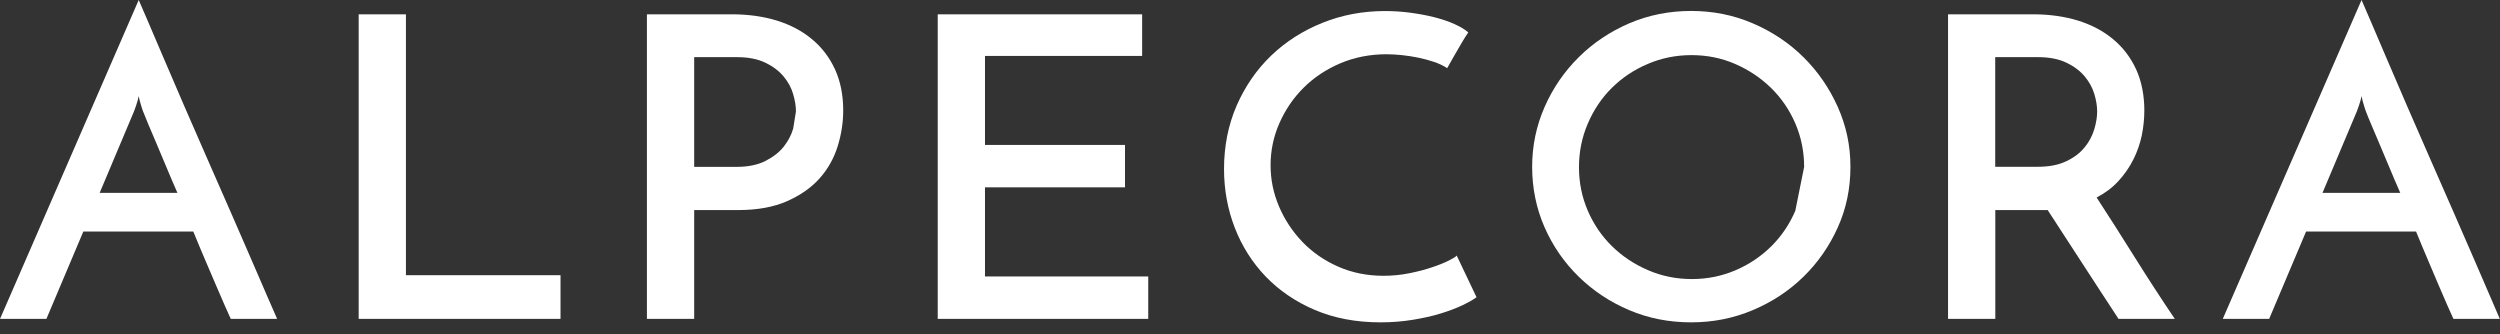 <?xml version="1.0" encoding="UTF-8"?> <svg xmlns="http://www.w3.org/2000/svg" viewBox="0 0 592.00 79.19" data-guides="{&quot;vertical&quot;:[],&quot;horizontal&quot;:[]}"><rect x="0" y="0" width="592.00" height="79.19" fill="#333333" stroke="none"/><path fill="rgb(255, 255, 255)" stroke="none" fill-opacity="1" stroke-width="1" stroke-opacity="1" id="tSvg15ce7772d90" title="Path 34" d="M63.43 70.495C62.384 68.068 61.108 65.14 59.623 61.688C58.138 58.237 56.485 54.45 54.686 50.35C52.887 46.251 51.046 42.067 49.185 37.82C47.323 33.574 45.482 29.369 43.683 25.227C41.884 21.086 40.252 17.299 38.809 13.89C37.345 10.48 36.09 7.531 35.044 5.083C33.998 2.636 33.266 0.941 32.847 0C21.9 25.172 10.953 50.343 0.006 75.515C3.666 75.515 7.327 75.515 10.988 75.515C13.902 68.619 16.817 61.723 19.732 54.827C28.413 54.827 37.094 54.827 45.775 54.827C46.716 57.149 47.658 59.387 48.578 61.542C49.498 63.696 50.335 65.684 51.13 67.504C51.904 69.323 52.615 70.934 53.222 72.336C53.828 73.737 54.31 74.783 54.644 75.515C58.305 75.515 61.966 75.515 65.626 75.515C65.208 74.595 64.497 72.921 63.43 70.495ZM23.602 45.665C26.314 39.229 29.026 32.793 31.739 26.357C31.802 26.232 31.969 25.75 32.241 24.956C32.513 24.161 32.722 23.429 32.847 22.759C32.973 23.429 33.161 24.161 33.412 24.956C33.642 25.75 33.81 26.211 33.872 26.357C34.144 27.089 34.542 28.072 35.086 29.349C35.63 30.604 36.257 32.089 36.968 33.783C37.679 35.477 38.453 37.339 39.311 39.347C40.148 41.377 41.047 43.468 42.01 45.665"></path><path fill="rgb(255, 255, 255)" stroke="none" fill-opacity="1" stroke-width="1" stroke-opacity="1" id="tSvg7605708bc6" title="Path 35" d="M84.934 75.515C84.934 51.473 84.934 27.431 84.934 3.389C88.665 3.389 92.395 3.389 96.125 3.389C96.125 23.979 96.125 44.57 96.125 65.161C108.328 65.161 120.53 65.161 132.732 65.161C132.732 68.612 132.732 72.064 132.732 75.515"></path><path fill="rgb(255, 255, 255)" stroke="none" fill-opacity="1" stroke-width="1" stroke-opacity="1" id="tSvg12288299c1d" title="Path 36" d="M197.747 16.463C196.45 13.639 194.651 11.254 192.308 9.309C189.965 7.342 187.183 5.878 183.961 4.874C180.74 3.891 177.205 3.389 173.335 3.389C166.62 3.389 159.905 3.389 153.191 3.389C153.191 27.431 153.191 51.473 153.191 75.515C156.921 75.515 160.651 75.515 164.382 75.515C164.382 66.925 164.382 58.334 164.382 49.744C167.84 49.744 171.299 49.744 174.757 49.744C179.297 49.744 183.167 49.053 186.346 47.652C189.526 46.251 192.099 44.452 194.086 42.234C196.052 40.017 197.475 37.486 198.353 34.662C199.232 31.838 199.671 29.014 199.671 26.148C199.671 22.508 199.023 19.266 197.747 16.463ZM187.831 30.436C187.392 31.963 186.639 33.386 185.593 34.724C184.547 36.042 183.104 37.172 181.263 38.113C179.443 39.034 177.163 39.515 174.444 39.515C171.09 39.515 167.736 39.515 164.382 39.515C164.382 30.855 164.382 22.194 164.382 13.534C167.771 13.534 171.159 13.534 174.548 13.534C177.184 13.534 179.422 13.973 181.2 14.831C182.999 15.689 184.443 16.776 185.53 18.073C186.618 19.37 187.371 20.751 187.81 22.257C188.25 23.742 188.48 25.123 188.48 26.378"></path><path fill="rgb(255, 255, 255)" stroke="none" fill-opacity="1" stroke-width="1" stroke-opacity="1" id="tSvge0cdf4e343" title="Path 37" d="M222.054 75.515C222.054 51.473 222.054 27.431 222.054 3.389C238.189 3.389 254.324 3.389 270.459 3.389C270.459 6.673 270.459 9.957 270.459 13.241C258.054 13.241 245.65 13.241 233.245 13.241C233.245 20.27 233.245 27.299 233.245 34.327C244.297 34.327 255.349 34.327 266.401 34.327C266.401 37.674 266.401 41.021 266.401 44.368C255.349 44.368 244.297 44.368 233.245 44.368C233.245 51.403 233.245 58.439 233.245 65.474C246.131 65.474 259.016 65.474 271.902 65.474C271.902 68.821 271.902 72.168 271.902 75.515"></path><path fill="rgb(255, 255, 255)" stroke="none" fill-opacity="1" stroke-width="1" stroke-opacity="1" id="tSvgb8db93c1fe" title="Path 38" d="M349.697 70.348C348.882 70.955 347.752 71.583 346.288 72.294C344.823 72.984 343.108 73.633 341.142 74.239C339.175 74.846 336.979 75.327 334.573 75.724C332.168 76.122 329.616 76.331 326.896 76.331C321.123 76.331 315.956 75.348 311.375 73.403C306.794 71.457 302.924 68.8 299.724 65.495C296.544 62.169 294.096 58.32 292.402 53.948C290.708 49.577 289.85 44.933 289.85 40.017C289.85 34.578 290.854 29.579 292.841 24.997C294.849 20.416 297.569 16.484 301.02 13.158C304.472 9.853 308.53 7.259 313.174 5.397C317.818 3.535 322.755 2.615 327.963 2.615C329.93 2.615 331.938 2.74 333.967 3.012C335.996 3.284 337.92 3.64 339.719 4.1C341.518 4.56 343.108 5.104 344.489 5.732C345.869 6.359 346.957 7.008 347.689 7.677C347.145 8.472 346.727 9.141 346.413 9.664C346.099 10.187 345.786 10.752 345.451 11.317C345.116 11.882 344.74 12.53 344.321 13.262C343.924 13.994 343.38 14.957 342.69 16.149C341.811 15.542 340.765 15.061 339.594 14.664C338.401 14.266 337.167 13.932 335.891 13.66C334.594 13.388 333.297 13.2 331.98 13.053C330.662 12.928 329.448 12.844 328.361 12.844C324.428 12.844 320.788 13.555 317.42 14.978C314.053 16.4 311.166 18.325 308.718 20.751C306.271 23.178 304.367 25.981 302.966 29.16C301.564 32.34 300.874 35.666 300.874 39.117C300.874 42.569 301.543 45.748 302.861 48.865C304.179 51.982 306.02 54.764 308.363 57.233C310.706 59.68 313.509 61.646 316.814 63.111C320.098 64.575 323.717 65.307 327.649 65.307C329.741 65.307 331.791 65.098 333.758 64.7C335.724 64.303 337.502 63.843 339.092 63.299C340.682 62.776 341.999 62.232 343.066 61.709C344.112 61.186 344.74 60.789 344.949 60.517C346.511 63.801 348.073 67.085 349.635 70.369"></path><path fill="rgb(255, 255, 255)" stroke="none" fill-opacity="1" stroke-width="1" stroke-opacity="1" id="tSvg137a3564c31" title="Path 39" d="M435.191 25.332C433.183 20.856 430.484 16.923 427.053 13.534C423.623 10.145 419.627 7.489 415.046 5.522C410.465 3.556 405.612 2.594 400.445 2.594C395.278 2.594 390.342 3.577 385.802 5.522C381.263 7.489 377.268 10.145 373.858 13.534C370.428 16.923 367.729 20.856 365.763 25.332C363.796 29.809 362.813 34.536 362.813 39.515C362.813 44.493 363.796 49.388 365.763 53.844C367.729 58.299 370.428 62.19 373.858 65.537C377.289 68.884 381.263 71.52 385.802 73.444C390.342 75.369 395.216 76.331 400.445 76.331C405.675 76.331 410.465 75.369 415.046 73.444C419.627 71.52 423.623 68.884 427.053 65.537C430.484 62.19 433.183 58.299 435.191 53.844C437.199 49.409 438.182 44.619 438.182 39.515C438.182 34.411 437.178 29.809 435.191 25.332ZM425.129 49.911C423.748 53.133 421.845 55.936 419.439 58.32C417.034 60.705 414.209 62.609 410.988 63.989C407.767 65.37 404.336 66.081 400.654 66.081C396.973 66.081 393.542 65.391 390.279 63.989C387.016 62.588 384.171 60.705 381.744 58.32C379.297 55.936 377.393 53.133 375.992 49.911C374.611 46.69 373.9 43.259 373.9 39.619C373.9 35.98 374.59 32.528 375.992 29.265C377.372 26.022 379.276 23.198 381.682 20.814C384.087 18.429 386.911 16.526 390.174 15.145C393.438 13.743 396.889 13.053 400.55 13.053C404.211 13.053 407.662 13.743 410.884 15.145C414.105 16.546 416.929 18.429 419.376 20.814C421.824 23.198 423.727 26.002 425.129 29.223C426.51 32.444 427.221 35.875 427.221 39.515"></path><path fill="rgb(255, 255, 255)" stroke="none" fill-opacity="1" stroke-width="1" stroke-opacity="1" id="tSvgf973f91e0b" title="Path 40" d="M505.33 60.642C502.15 55.559 499.201 50.936 496.481 46.773C498.51 45.707 500.247 44.41 501.669 42.841C503.091 41.293 504.263 39.598 505.183 37.758C506.104 35.938 506.752 34.034 507.171 32.089C507.568 30.122 507.777 28.156 507.777 26.169C507.777 22.529 507.129 19.287 505.853 16.463C504.556 13.639 502.757 11.254 500.414 9.309C498.071 7.342 495.289 5.878 492.068 4.874C488.846 3.891 485.311 3.389 481.441 3.389C474.726 3.389 468.012 3.389 461.297 3.389C461.297 27.431 461.297 51.473 461.297 75.515C465.027 75.515 468.758 75.515 472.488 75.515C472.488 66.925 472.488 58.334 472.488 49.744C476.623 49.744 480.758 49.744 484.893 49.744C486.106 51.606 487.424 53.614 488.804 55.768C490.185 57.923 491.628 60.119 493.072 62.337C494.536 64.554 495.979 66.792 497.444 69.052C498.908 71.311 500.309 73.465 501.669 75.515C506.111 75.515 510.552 75.515 514.994 75.515C511.731 70.683 508.509 65.725 505.33 60.642ZM493.678 34.829C492.632 36.168 491.189 37.276 489.348 38.155C487.507 39.055 485.248 39.494 482.529 39.494C479.175 39.494 475.821 39.494 472.467 39.494C472.467 30.841 472.467 22.187 472.467 13.534C475.856 13.534 479.245 13.534 482.633 13.534C485.269 13.534 487.507 13.973 489.306 14.831C491.105 15.689 492.549 16.776 493.636 18.073C494.724 19.37 495.477 20.751 495.938 22.257C496.377 23.742 496.607 25.123 496.607 26.378C496.607 27.633 496.398 29.035 495.938 30.562C495.498 32.089 494.745 33.511 493.699 34.829"></path><path fill="rgb(255, 255, 255)" stroke="none" fill-opacity="1" stroke-width="1" stroke-opacity="1" id="tSvg27255acb97" title="Path 41" d="M589.798 70.495C588.752 68.068 587.476 65.14 585.991 61.688C584.506 58.237 582.853 54.45 581.054 50.35C579.255 46.251 577.435 42.067 575.553 37.82C573.691 33.574 571.85 29.369 570.051 25.227C568.252 21.086 566.62 17.299 565.177 13.89C563.713 10.48 562.458 7.531 561.412 5.083C560.366 2.636 559.634 0.941 559.215 0C548.261 25.172 537.307 50.343 526.353 75.515C530.013 75.515 533.674 75.515 537.335 75.515C540.25 68.619 543.164 61.723 546.079 54.827C554.76 54.827 563.441 54.827 572.122 54.827C573.063 57.149 574.005 59.387 574.925 61.542C575.846 63.696 576.682 65.684 577.456 67.504C578.23 69.323 578.941 70.934 579.548 72.336C580.155 73.737 580.636 74.783 580.971 75.515C584.631 75.515 588.292 75.515 591.953 75.515C591.555 74.595 590.823 72.921 589.798 70.495ZM549.97 45.665C552.682 39.229 555.394 32.793 558.107 26.357C558.169 26.232 558.337 25.75 558.609 24.956C558.881 24.161 559.09 23.429 559.215 22.759C559.341 23.429 559.529 24.161 559.78 24.956C560.01 25.75 560.178 26.211 560.24 26.357C560.512 27.089 560.91 28.072 561.454 29.349C561.998 30.604 562.625 32.089 563.336 33.783C564.048 35.477 564.822 37.339 565.679 39.347C566.516 41.377 567.415 43.468 568.378 45.665"></path><defs></defs></svg> 